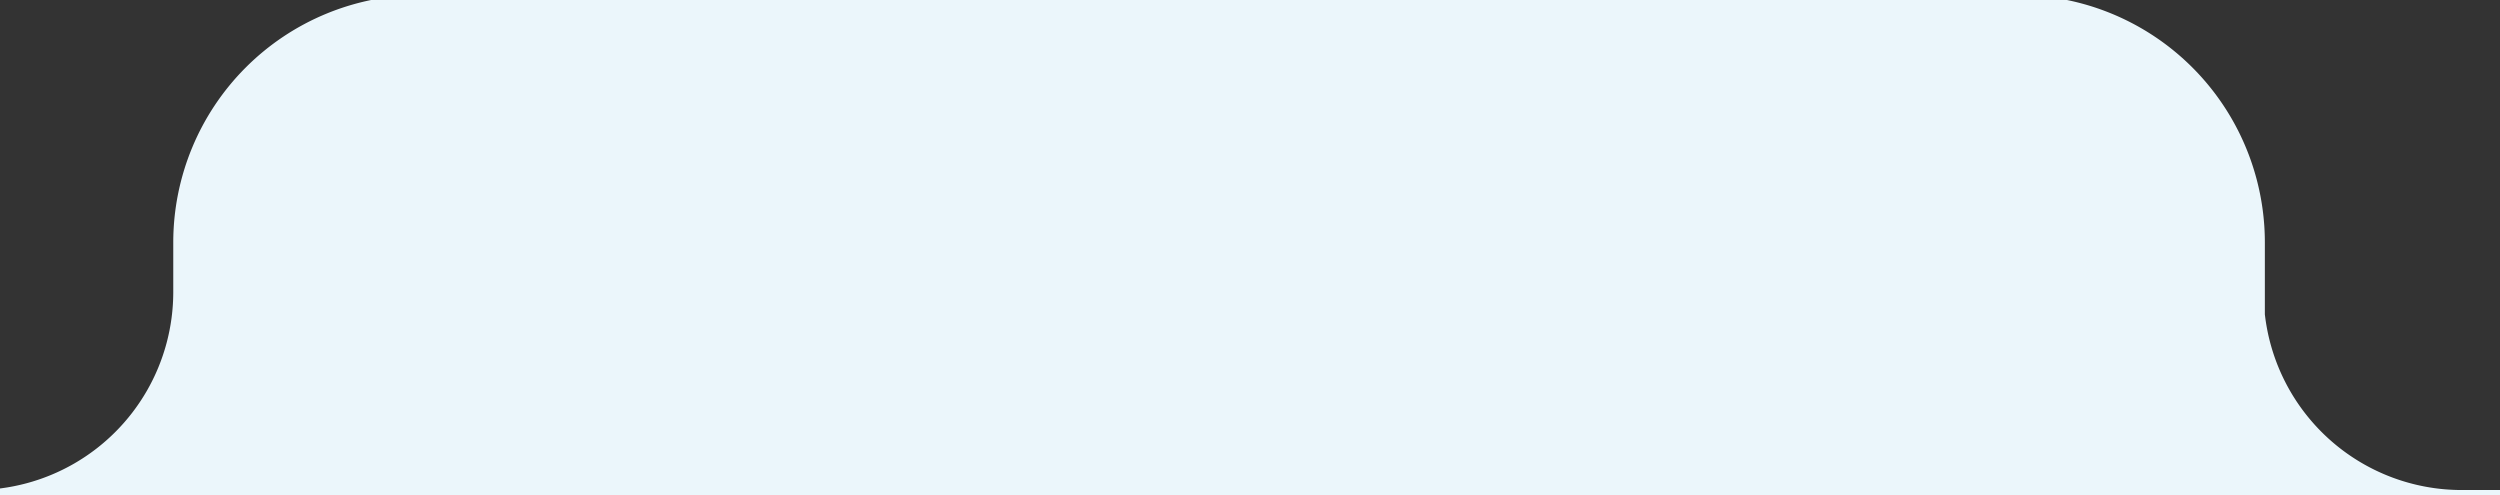 <svg xmlns="http://www.w3.org/2000/svg" xmlns:xlink="http://www.w3.org/1999/xlink" width="202" height="40" viewBox="0 0 202 40">
  <rect x="0" y="0" width="202" height="40" fill="#333333" stroke="none"/>
  <defs>
    <clipPath id="clip-path">
      <rect id="Rectangle_292" data-name="Rectangle 292" width="202" height="40" transform="translate(128 2303)" fill="#fff" stroke="#707070" stroke-width="1"/>
    </clipPath>
  </defs>
  <g id="Mask_Group_25" data-name="Mask Group 25" transform="translate(-128 -2303)" clip-path="url(#clip-path)">
    <path id="Union_2" data-name="Union 2" d="M18479,23501v-31h273v31Zm221.9-31H18516a16,16,0,0,0,16-16v-4A20,20,0,0,1,18552,23430h129A20,20,0,0,1,18701,23450v5.8a16.006,16.006,0,0,0,15.9,14.2Zm-184.9,0Z" transform="translate(-18390 -21127.406)" fill="#ebf6fb"/>
  </g>
</svg>

